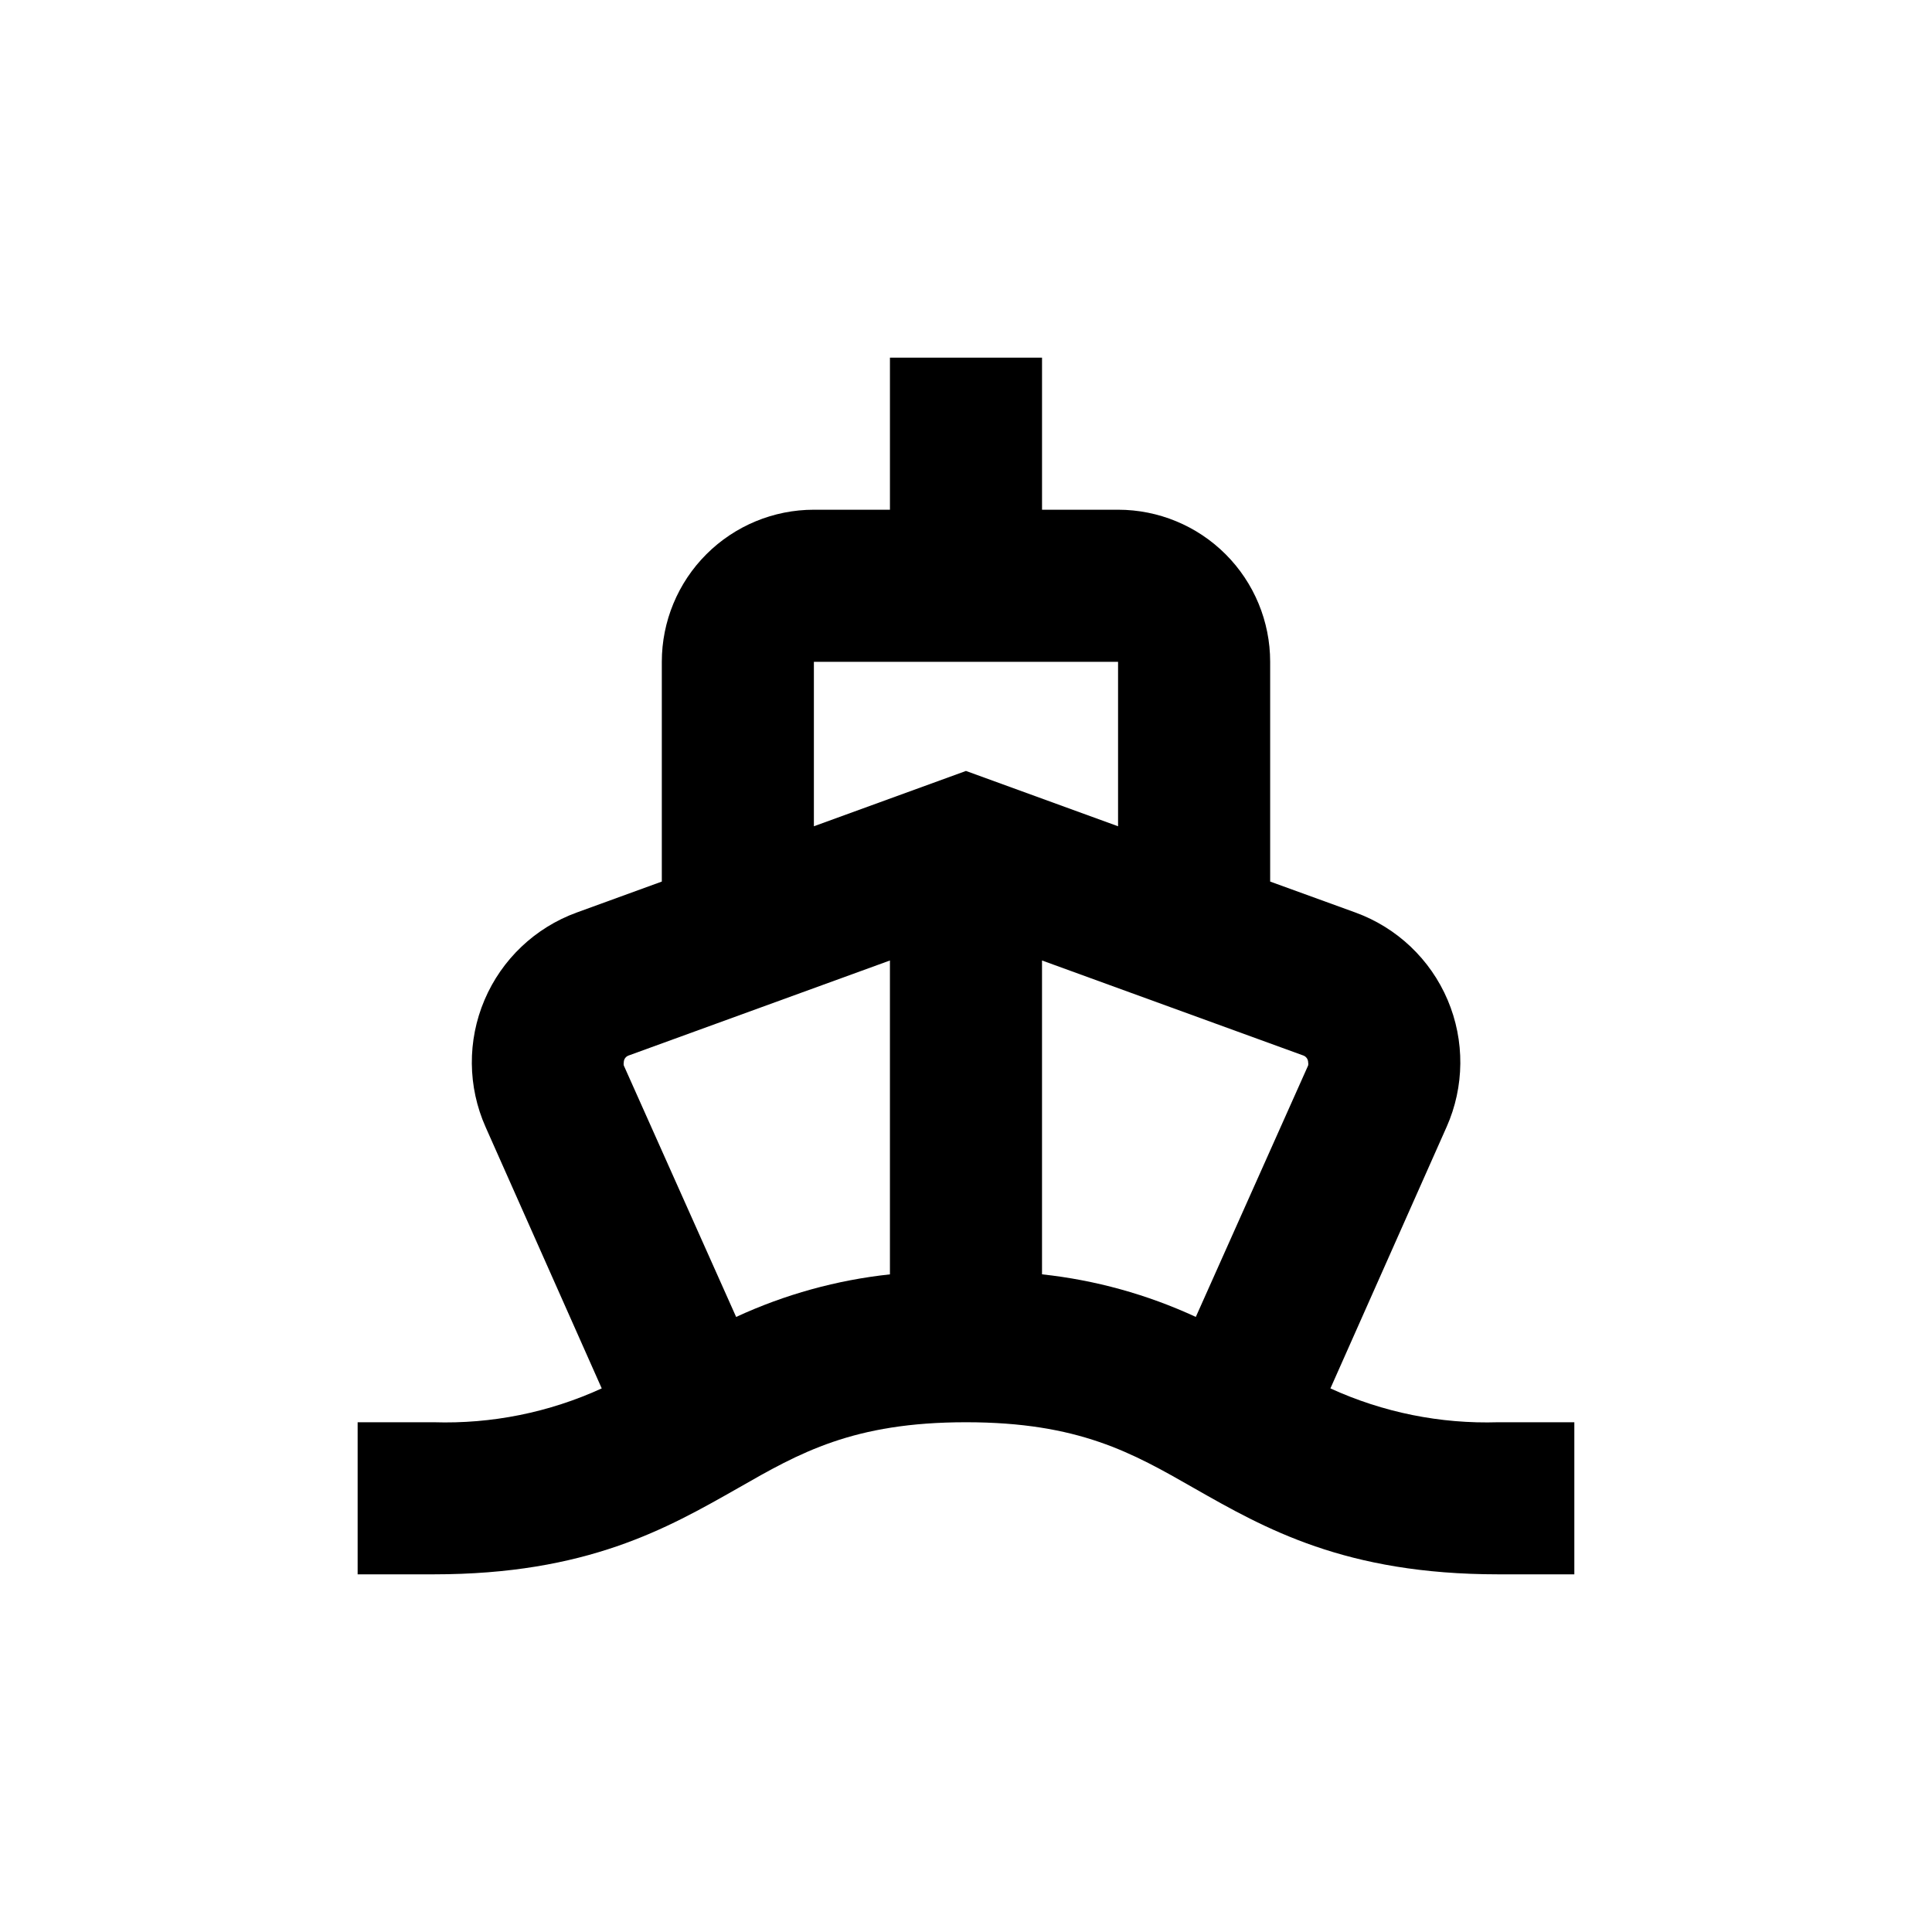 <?xml version="1.0" encoding="UTF-8"?>
<!-- Uploaded to: ICON Repo, www.iconrepo.com, Generator: ICON Repo Mixer Tools -->
<svg fill="#000000" width="800px" height="800px" version="1.1" viewBox="144 144 512 512" xmlns="http://www.w3.org/2000/svg">
 <path d="m339.54 538.39c16.371-9.371 30.527-17.48 60.457-17.48 29.926 0 44.082 8.113 60.457 17.48 18.789 10.68 40 22.824 80.609 22.824h20.152v-40.305h-20.152c-15.324 0.477-30.547-2.59-44.488-8.969l30.781-69.273h0.004c4.754-10.695 4.859-22.887 0.285-33.66-4.578-10.773-13.422-19.164-24.418-23.172l-22.621-8.211v-58.238c0-10.691-4.246-20.941-11.805-28.5-7.559-7.559-17.812-11.805-28.5-11.805h-20.152v-40.305h-40.305v40.305h-20.152c-10.691 0-20.941 4.246-28.5 11.805-7.559 7.559-11.805 17.809-11.805 28.5v58.238l-22.57 8.211h-0.004c-10.996 4.008-19.84 12.398-24.414 23.172-4.578 10.773-4.473 22.965 0.285 33.66l30.781 69.273c-13.953 6.387-29.199 9.453-44.535 8.969h-20.152v40.305h20.152c40.605 0 61.816-12.145 80.609-22.824zm151.14-112.85h-0.004c0.055 0.266 0.055 0.539 0 0.805l-29.773 66.652c-12.883-5.957-26.648-9.77-40.758-11.285v-83.176l69.273 25.191v-0.004c0.75 0.289 1.25 1.008 1.258 1.816zm-130.99-106.15h80.609v43.578l-40.305-14.66-40.305 14.66zm-49.121 104.34 69.273-25.191v83.18c-14.113 1.516-27.879 5.328-40.758 11.285l-29.777-66.652c-0.055-0.266-0.055-0.539 0-0.805-0.008-0.812 0.5-1.539 1.262-1.816z"/>
</svg>